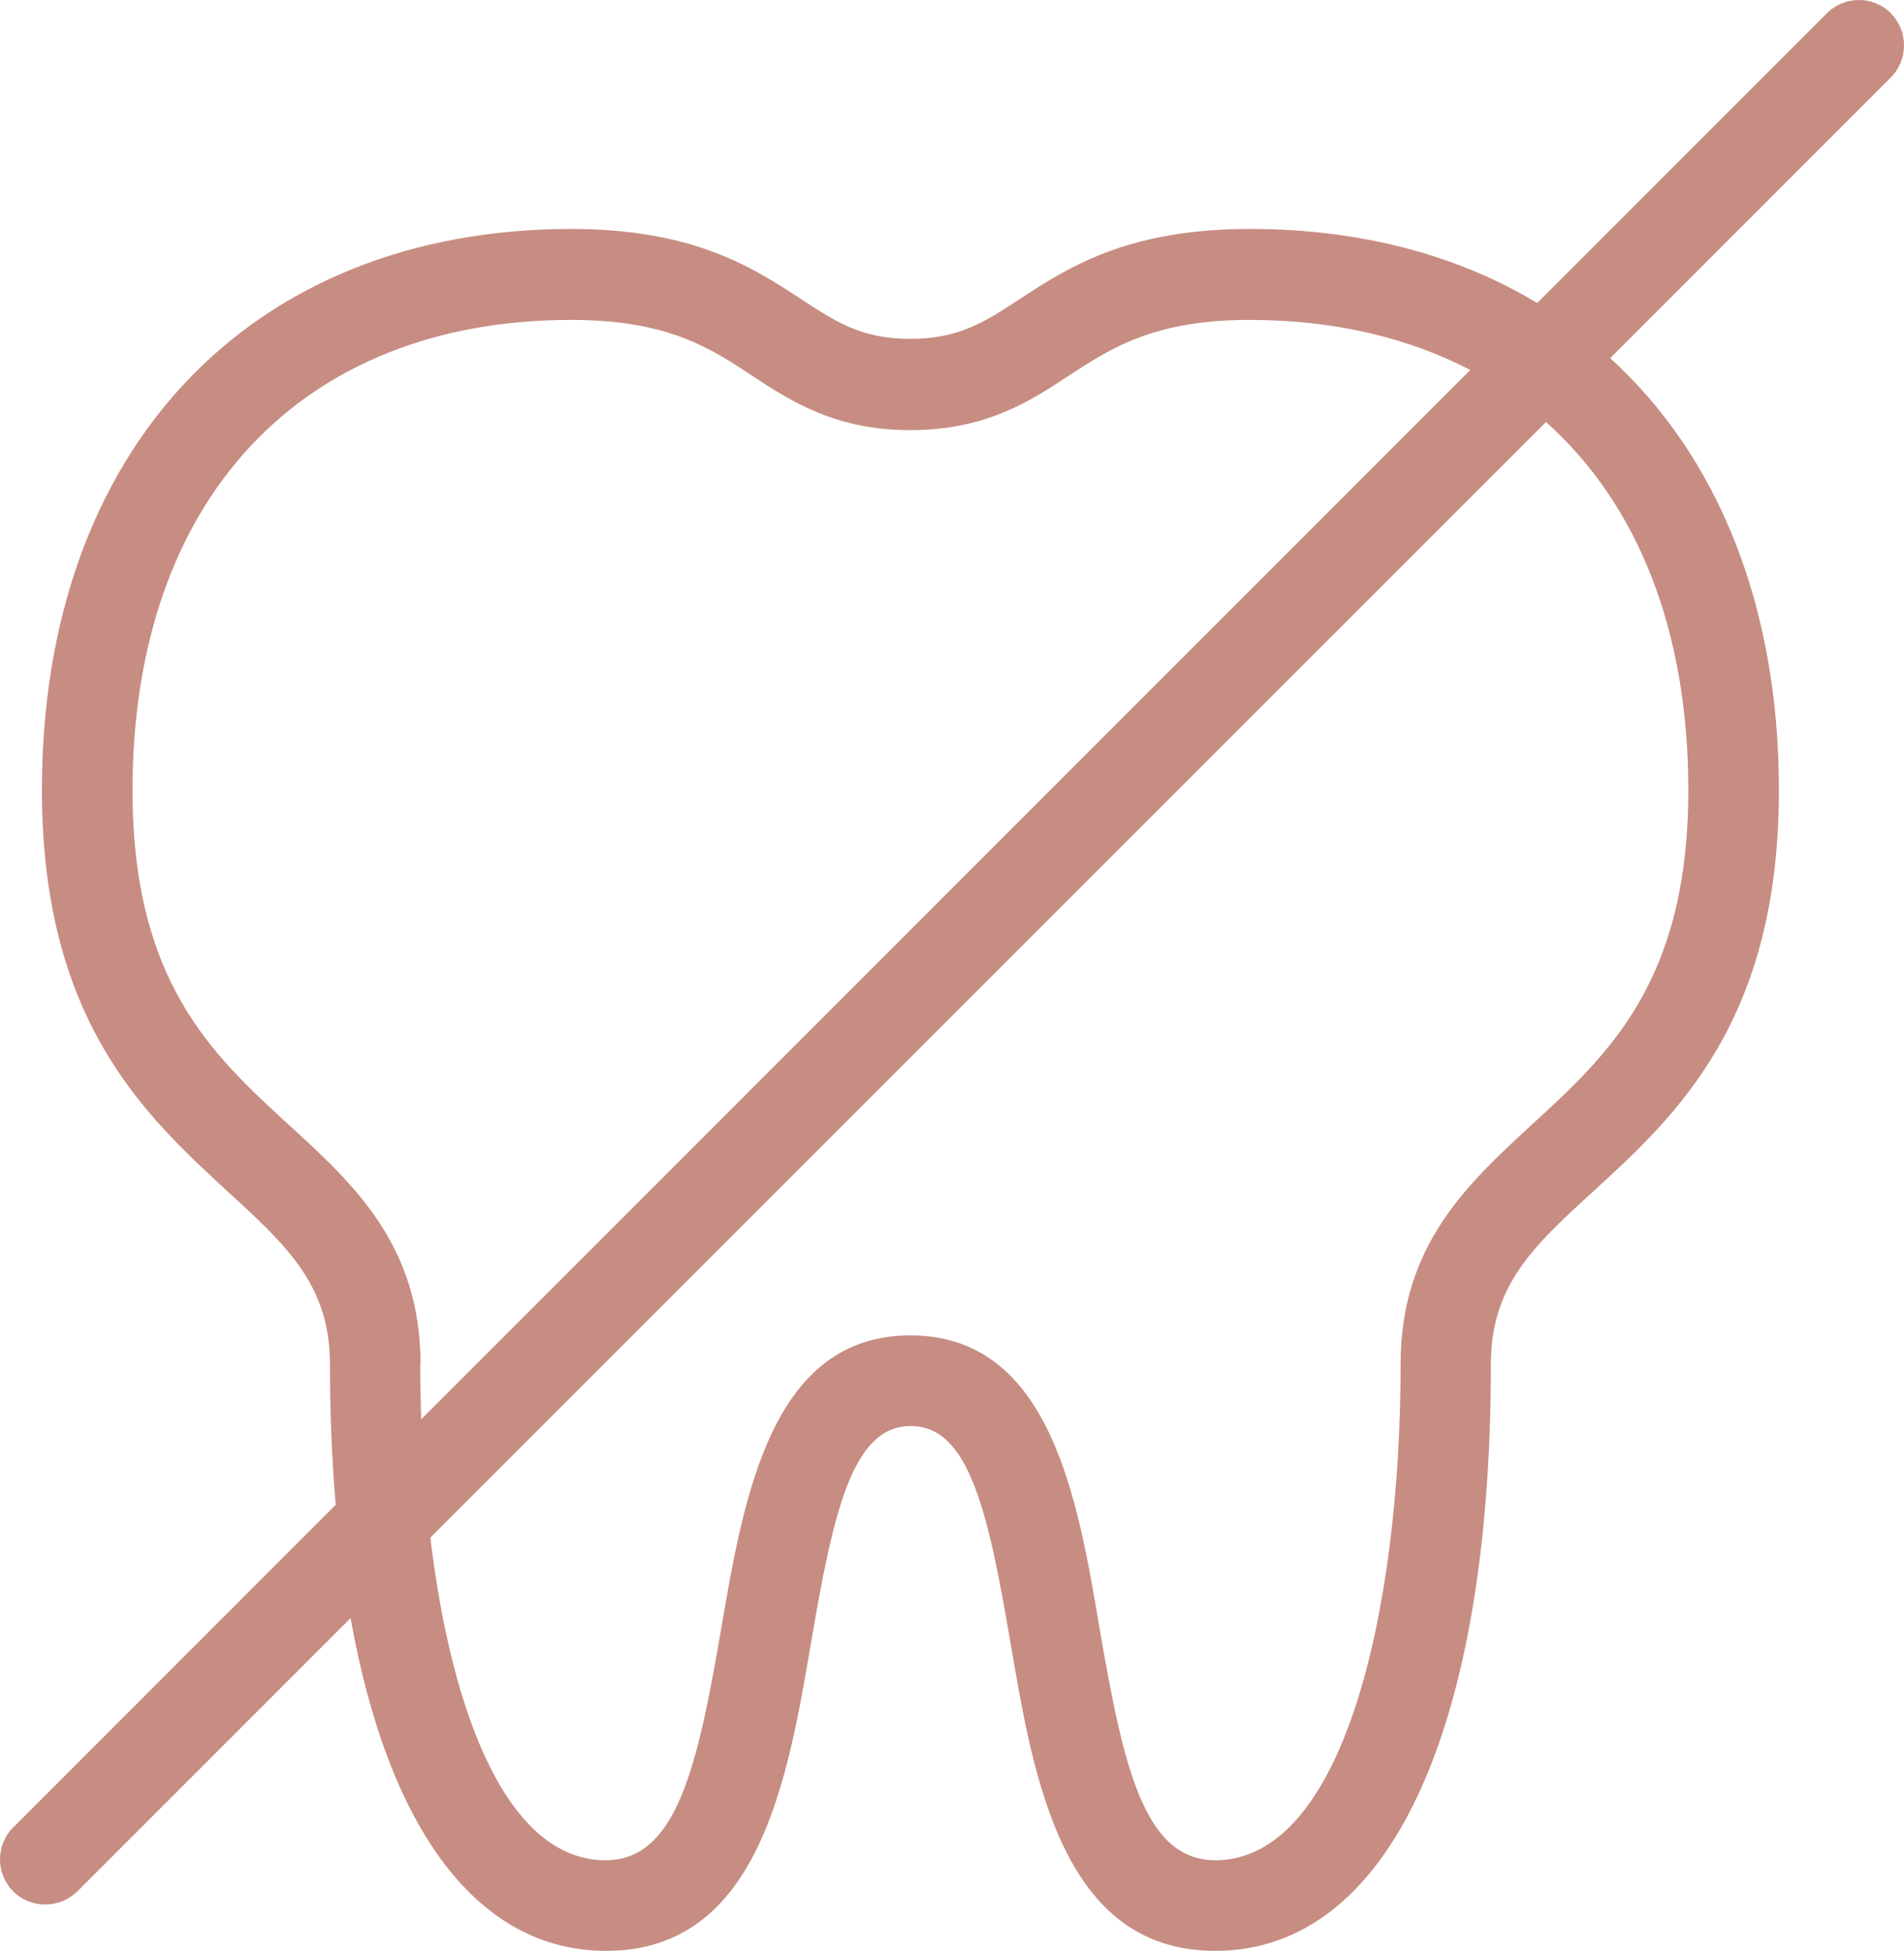 <?xml version="1.0" encoding="UTF-8"?>
<svg xmlns="http://www.w3.org/2000/svg" id="Layer_1" viewBox="0 0 56.32 57.69">
  <defs>
    <style>
      .cls-1 {
        fill: #c78d82;
      }
    </style>
  </defs>
  <path class="cls-1" d="M56.32,1.34c0-.36-.14-.69-.39-.95-.52-.52-1.37-.52-1.89,0l-8.57,8.57c-2.36-1.42-5.23-2.19-8.5-2.19-3.64,0-5.39,1.15-6.8,2.07-1.04.68-1.8,1.18-3.24,1.18s-2.19-.49-3.24-1.18c-1.41-.92-3.16-2.07-6.8-2.07C7.39,6.78,1.24,13.29,1.24,23.36c0,6.83,3.05,9.62,5.49,11.87,1.76,1.61,3.03,2.78,3.03,5.11,0,1.47.06,2.86.17,4.16L.39,54.04c-.52.52-.52,1.37,0,1.89.25.25.59.39.95.39s.69-.14.95-.39l8.08-8.08c1.12,6.27,3.77,9.84,7.56,9.84,4.51,0,5.37-5.05,6.06-9.11.66-3.87,1.22-6.41,2.95-6.41s2.29,2.54,2.95,6.41c.69,4.06,1.55,9.11,6.06,9.11,5.11,0,8.15-6.49,8.15-17.35,0-2.34,1.27-3.5,3.03-5.11,2.45-2.24,5.49-5.03,5.49-11.86,0-5.47-1.81-9.88-4.99-12.78l8.3-8.3c.25-.25.39-.59.39-.95ZM12.44,40.34c0-3.51-1.98-5.33-3.9-7.08-2.27-2.08-4.62-4.24-4.62-9.89,0-8.58,4.97-13.91,12.98-13.91,2.84,0,4.11.83,5.33,1.64,1.16.76,2.47,1.62,4.7,1.62s3.55-.86,4.7-1.62c1.23-.8,2.5-1.64,5.33-1.64,2.49,0,4.68.52,6.53,1.48l-31.03,31.03c-.02-.54-.03-1.08-.03-1.63ZM45.73,12.48c2.7,2.41,4.21,6.14,4.21,10.88,0,5.65-2.35,7.81-4.62,9.89-1.91,1.76-3.89,3.57-3.89,7.08,0,7.31-1.69,14.68-5.48,14.68-2.1,0-2.72-2.73-3.43-6.89-.65-3.85-1.47-8.63-5.59-8.63s-4.93,4.79-5.59,8.63c-.71,4.16-1.33,6.89-3.43,6.89-2.88,0-4.55-4.27-5.18-9.54L45.73,12.48Z"></path>
</svg>
